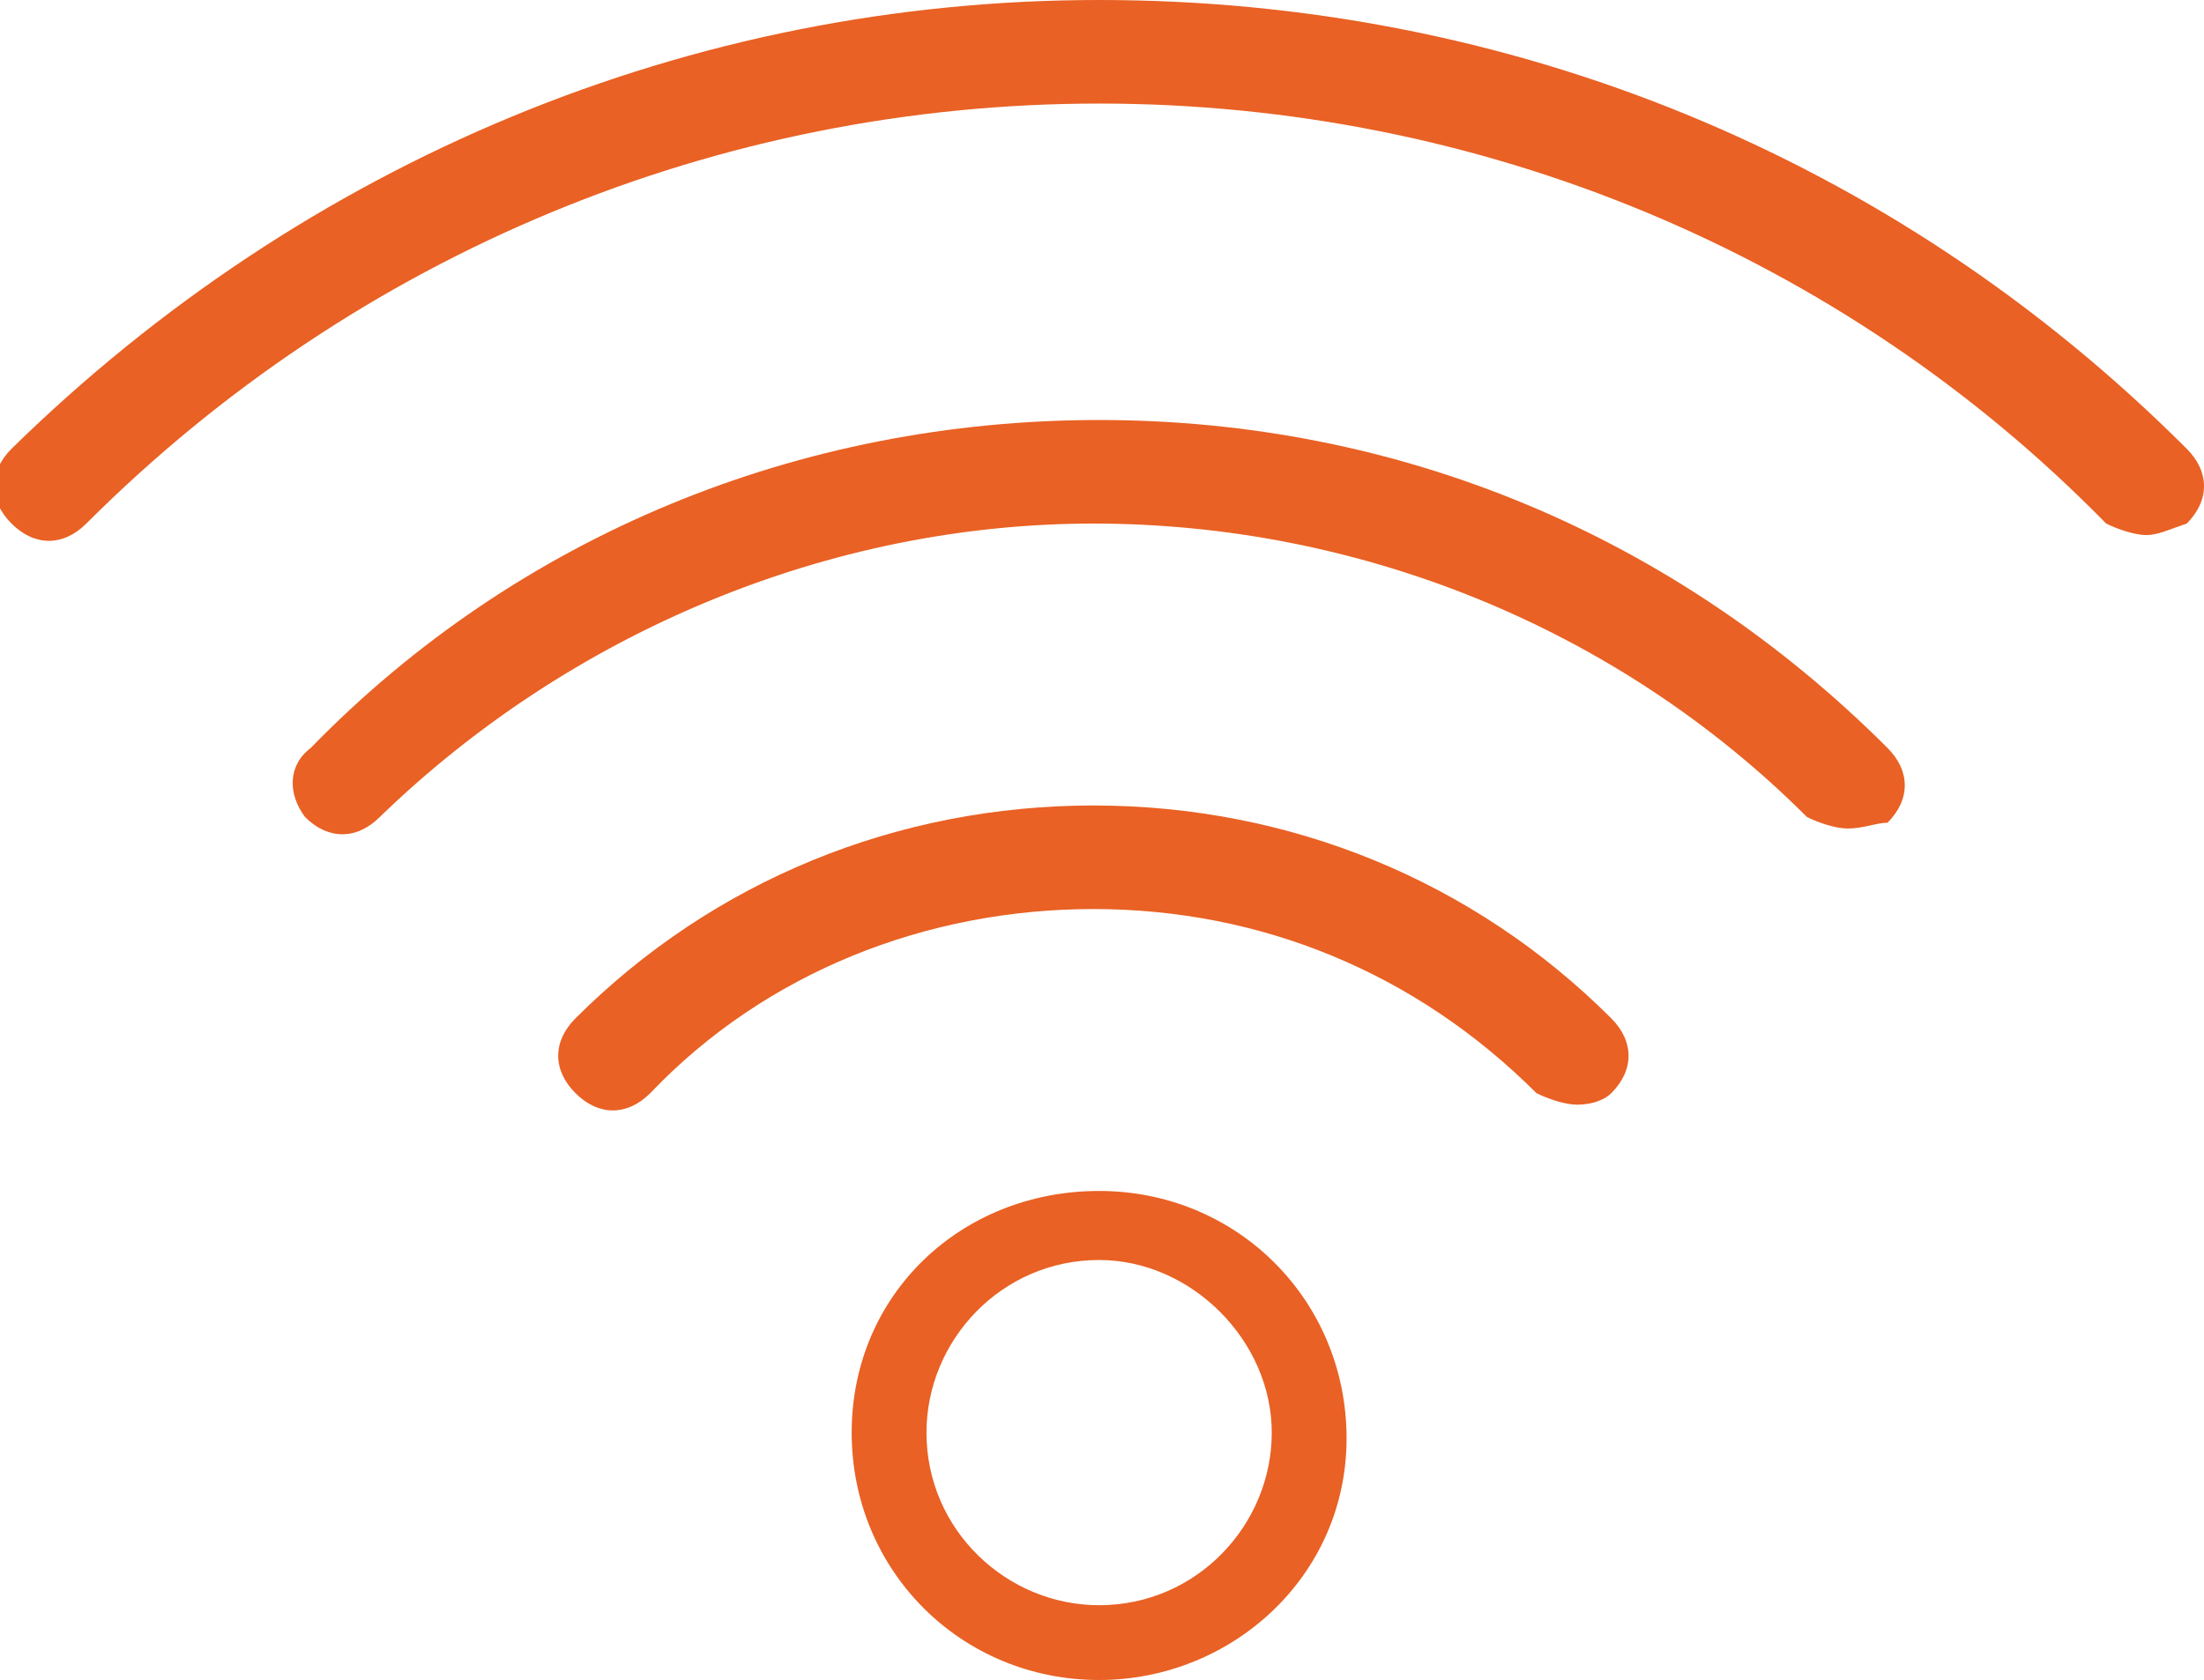 <?xml version="1.0" encoding="utf-8"?>
<!-- Generator: Adobe Illustrator 21.0.0, SVG Export Plug-In . SVG Version: 6.00 Build 0)  -->
<svg version="1.1" id="Layer_1" xmlns="http://www.w3.org/2000/svg" xmlns:xlink="http://www.w3.org/1999/xlink" x="0px" y="0px"
	 viewBox="0 0 38.3 29.2" style="enable-background:new 0 0 38.3 29.2;" xml:space="preserve">
<style type="text/css">
	.st0{fill:#E96124;}
</style>
<g>
	<g>
		<path class="st0" d="M19.1,29.2c-2.4,0-4.3-1.9-4.3-4.3s1.9-4.2,4.3-4.2s4.3,1.9,4.3,4.3S21.4,29.2,19.1,29.2z M19.1,21.9
			c-1.7,0-3,1.4-3,3c0,1.7,1.4,3,3,3c1.7,0,3-1.4,3-3S20.7,21.9,19.1,21.9z"/>
	</g>
	<g>
		<path class="st0" d="M27.4,19.2c-0.2,0-0.5-0.1-0.7-0.2c-2.1-2.1-4.8-3.2-7.7-3.2s-5.7,1.1-7.7,3.2c-0.4,0.4-0.9,0.4-1.3,0
			c-0.4-0.4-0.4-0.9,0-1.3c2.4-2.4,5.6-3.7,9-3.7s6.6,1.3,9,3.7c0.4,0.4,0.4,0.9,0,1.3C27.9,19.1,27.7,19.2,27.4,19.2z"/>
	</g>
	<g>
		<path class="st0" d="M32.1,14.4c-0.2,0-0.5-0.1-0.7-0.2c-3.3-3.3-7.8-5.1-12.4-5.1s-9.1,1.9-12.4,5.1c-0.4,0.4-0.9,0.4-1.3,0
			C5,13.8,5,13.3,5.4,13C9,9.3,13.9,7.3,19.1,7.3s10,2,13.7,5.7c0.4,0.4,0.4,0.9,0,1.3C32.6,14.3,32.4,14.4,32.1,14.4z"/>
	</g>
	<g>
		<path class="st0" d="M37.3,9.3c-0.2,0-0.5-0.1-0.7-0.2C32,4.4,25.7,1.8,19.1,1.8S6.2,4.4,1.5,9.1c-0.4,0.4-0.9,0.4-1.3,0
			s-0.4-0.9,0-1.3C5.3,2.8,12,0,19.1,0C26.2,0,32.9,2.7,38,7.8c0.4,0.4,0.4,0.9,0,1.3C37.7,9.2,37.5,9.3,37.3,9.3z"/>
	</g>
</g>
</svg>
